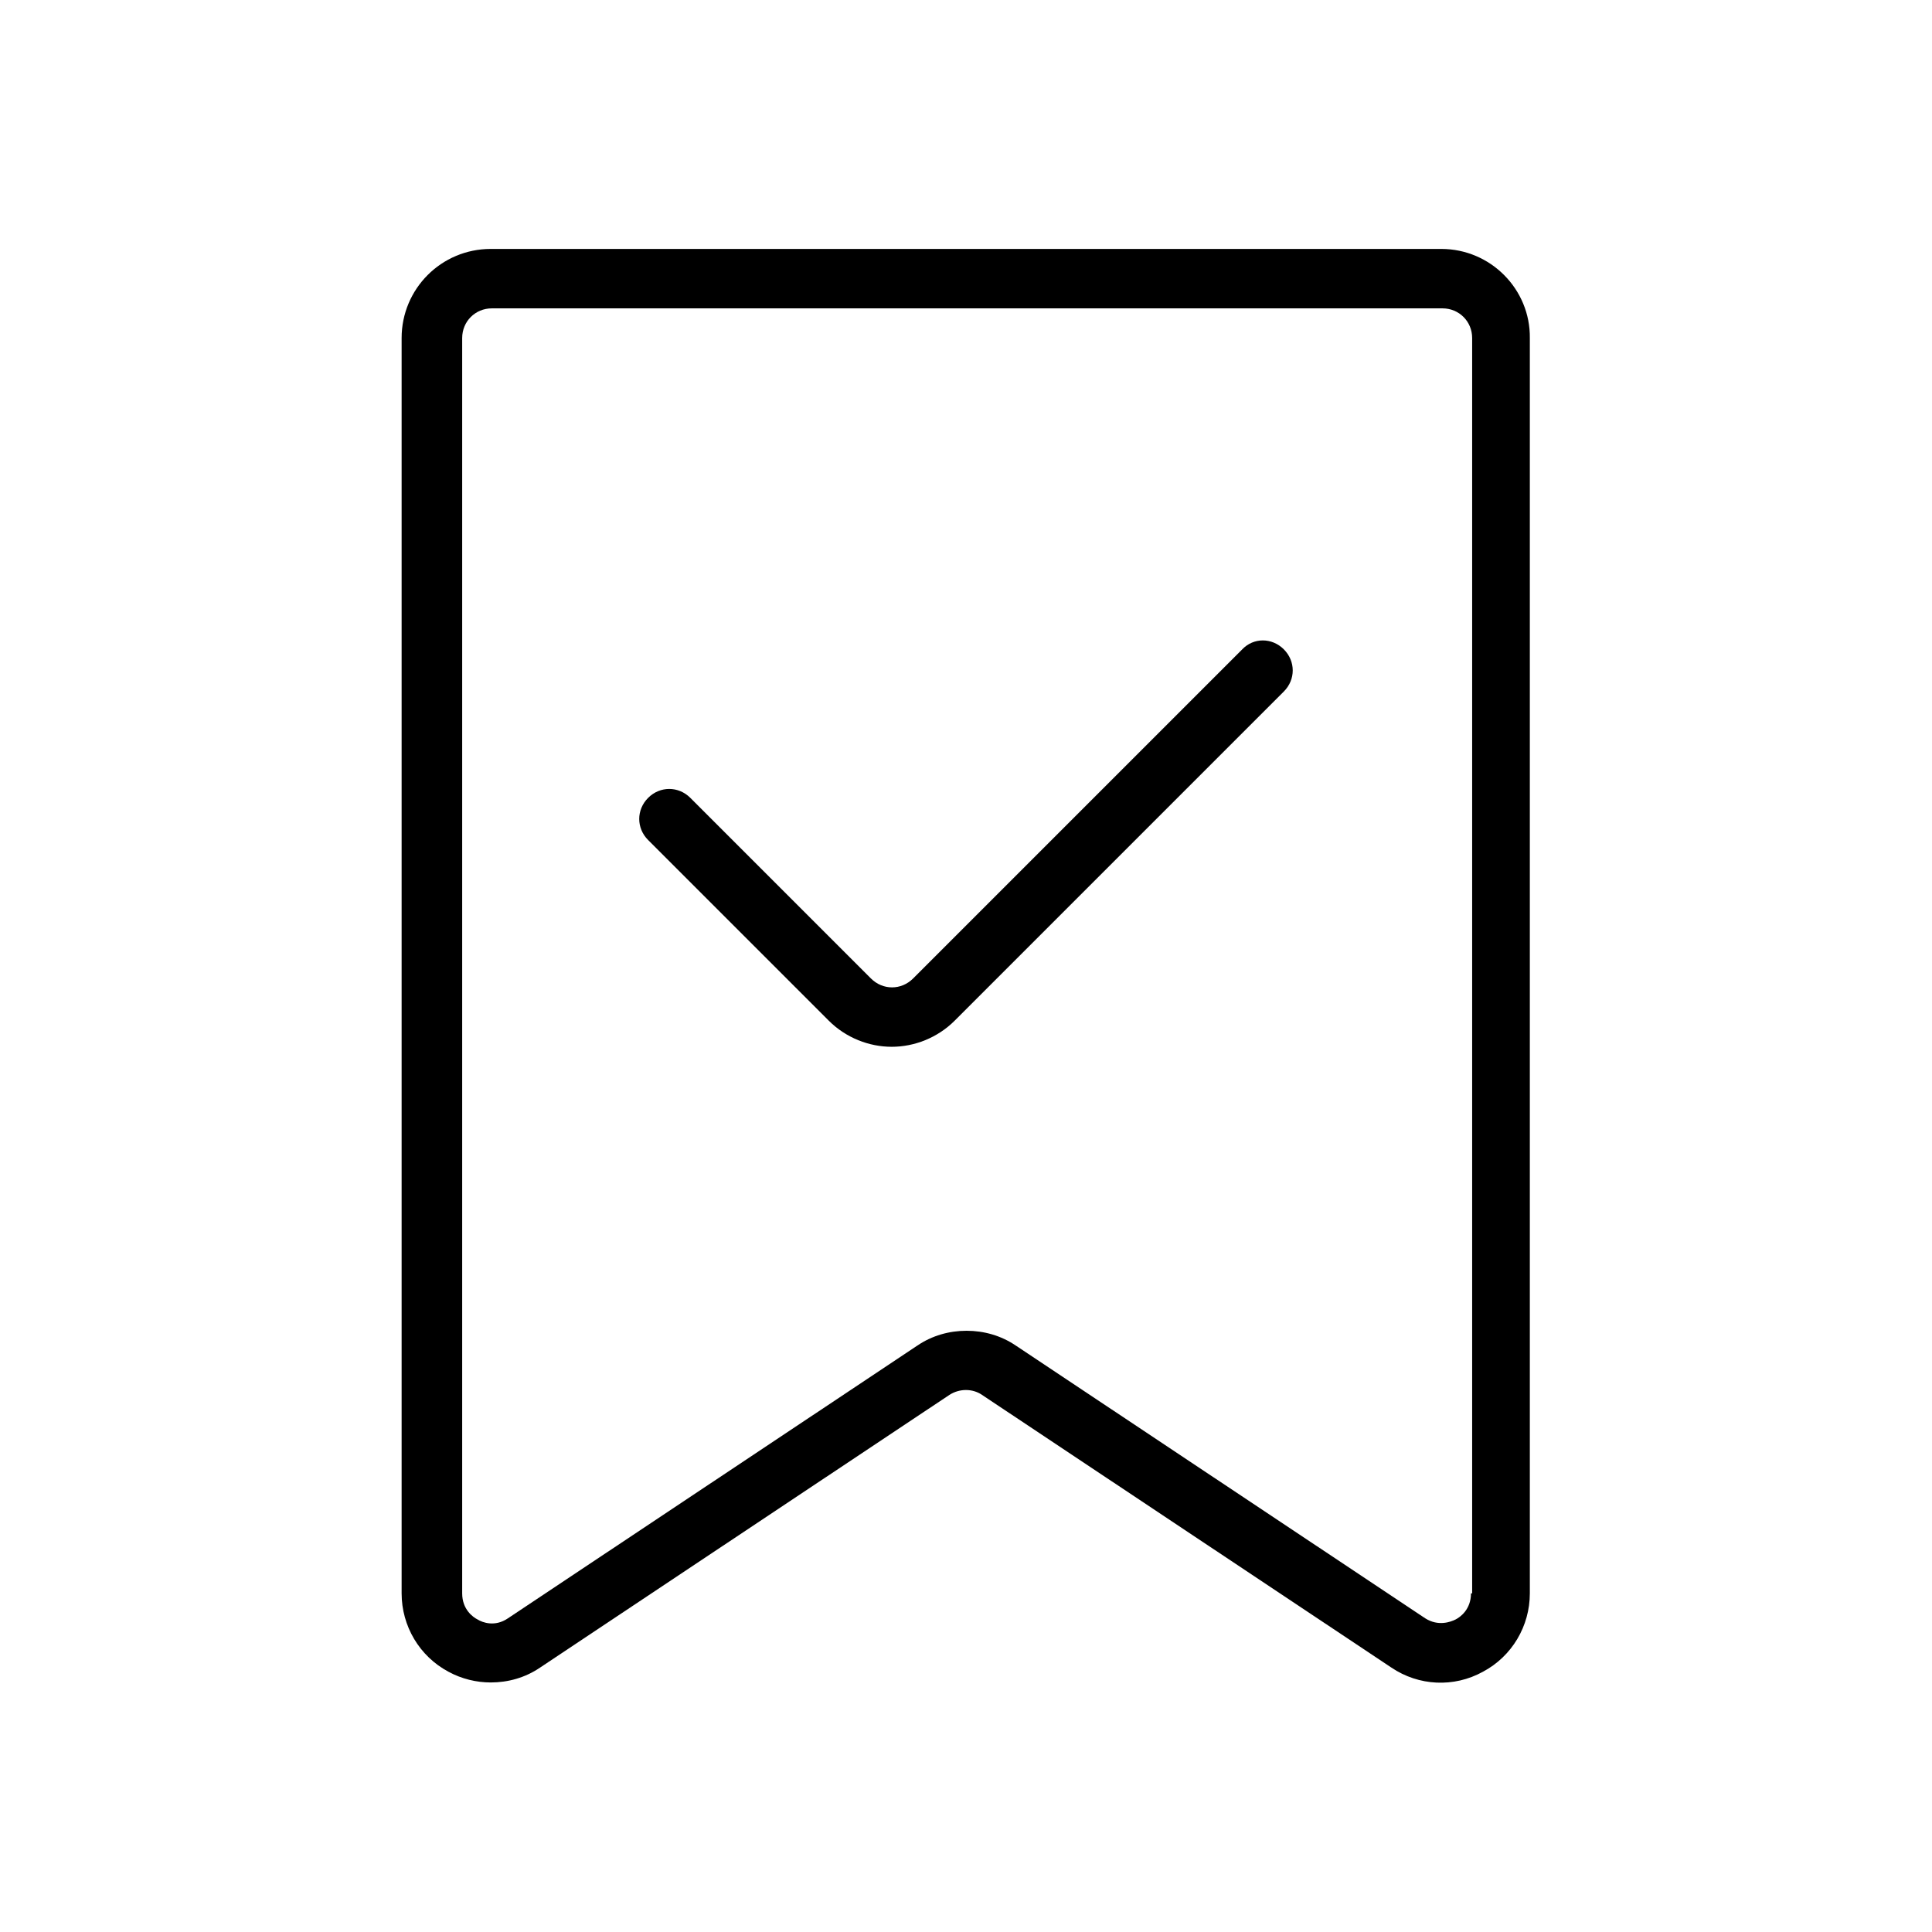 <?xml version="1.0" encoding="UTF-8"?>
<!-- Uploaded to: ICON Repo, www.svgrepo.com, Generator: ICON Repo Mixer Tools -->
<svg fill="#000000" width="800px" height="800px" version="1.1" viewBox="144 144 512 512" xmlns="http://www.w3.org/2000/svg">
 <g>
  <path d="m525.95 209.97h-251.9c-13.066 0-23.617 10.547-23.617 23.617v332.67c0 8.66 4.723 16.688 12.438 20.781 3.465 1.891 7.398 2.832 11.18 2.832 4.566 0 9.133-1.258 13.066-3.938l108.48-72.266c2.676-1.73 6.141-1.73 8.66 0l108.48 72.266c7.242 4.879 16.531 5.352 24.246 1.102 7.715-4.094 12.438-12.121 12.438-20.781v-332.67c0.156-12.91-10.391-23.613-23.461-23.613zm7.875 356.29c0 4.25-2.832 6.297-4.094 6.926-1.258 0.629-4.566 1.891-8.031-0.316l-108.48-72.266c-3.938-2.676-8.5-3.938-13.066-3.938s-9.133 1.258-13.066 3.938l-108.48 72.266c-3.465 2.363-6.769 1.102-8.031 0.316-1.258-0.629-4.094-2.676-4.094-6.926v-332.67c0-4.41 3.465-7.871 7.871-7.871h251.91c4.41 0 7.871 3.465 7.871 7.871v332.67z"/>
  <path d="m473.21 316.08-87.223 87.223c-3.148 3.148-8.031 3.148-11.18 0l-47.863-47.863c-3.148-3.148-8.031-3.148-11.18 0-3.148 3.148-3.148 8.031 0 11.18l47.863 47.863c4.566 4.566 10.707 6.926 16.688 6.926 5.984 0 12.121-2.363 16.688-6.926l87.223-87.223c3.148-3.148 3.148-8.031 0-11.18-3.141-3.148-8.023-3.148-11.016 0z"/>
 </g>
</svg>